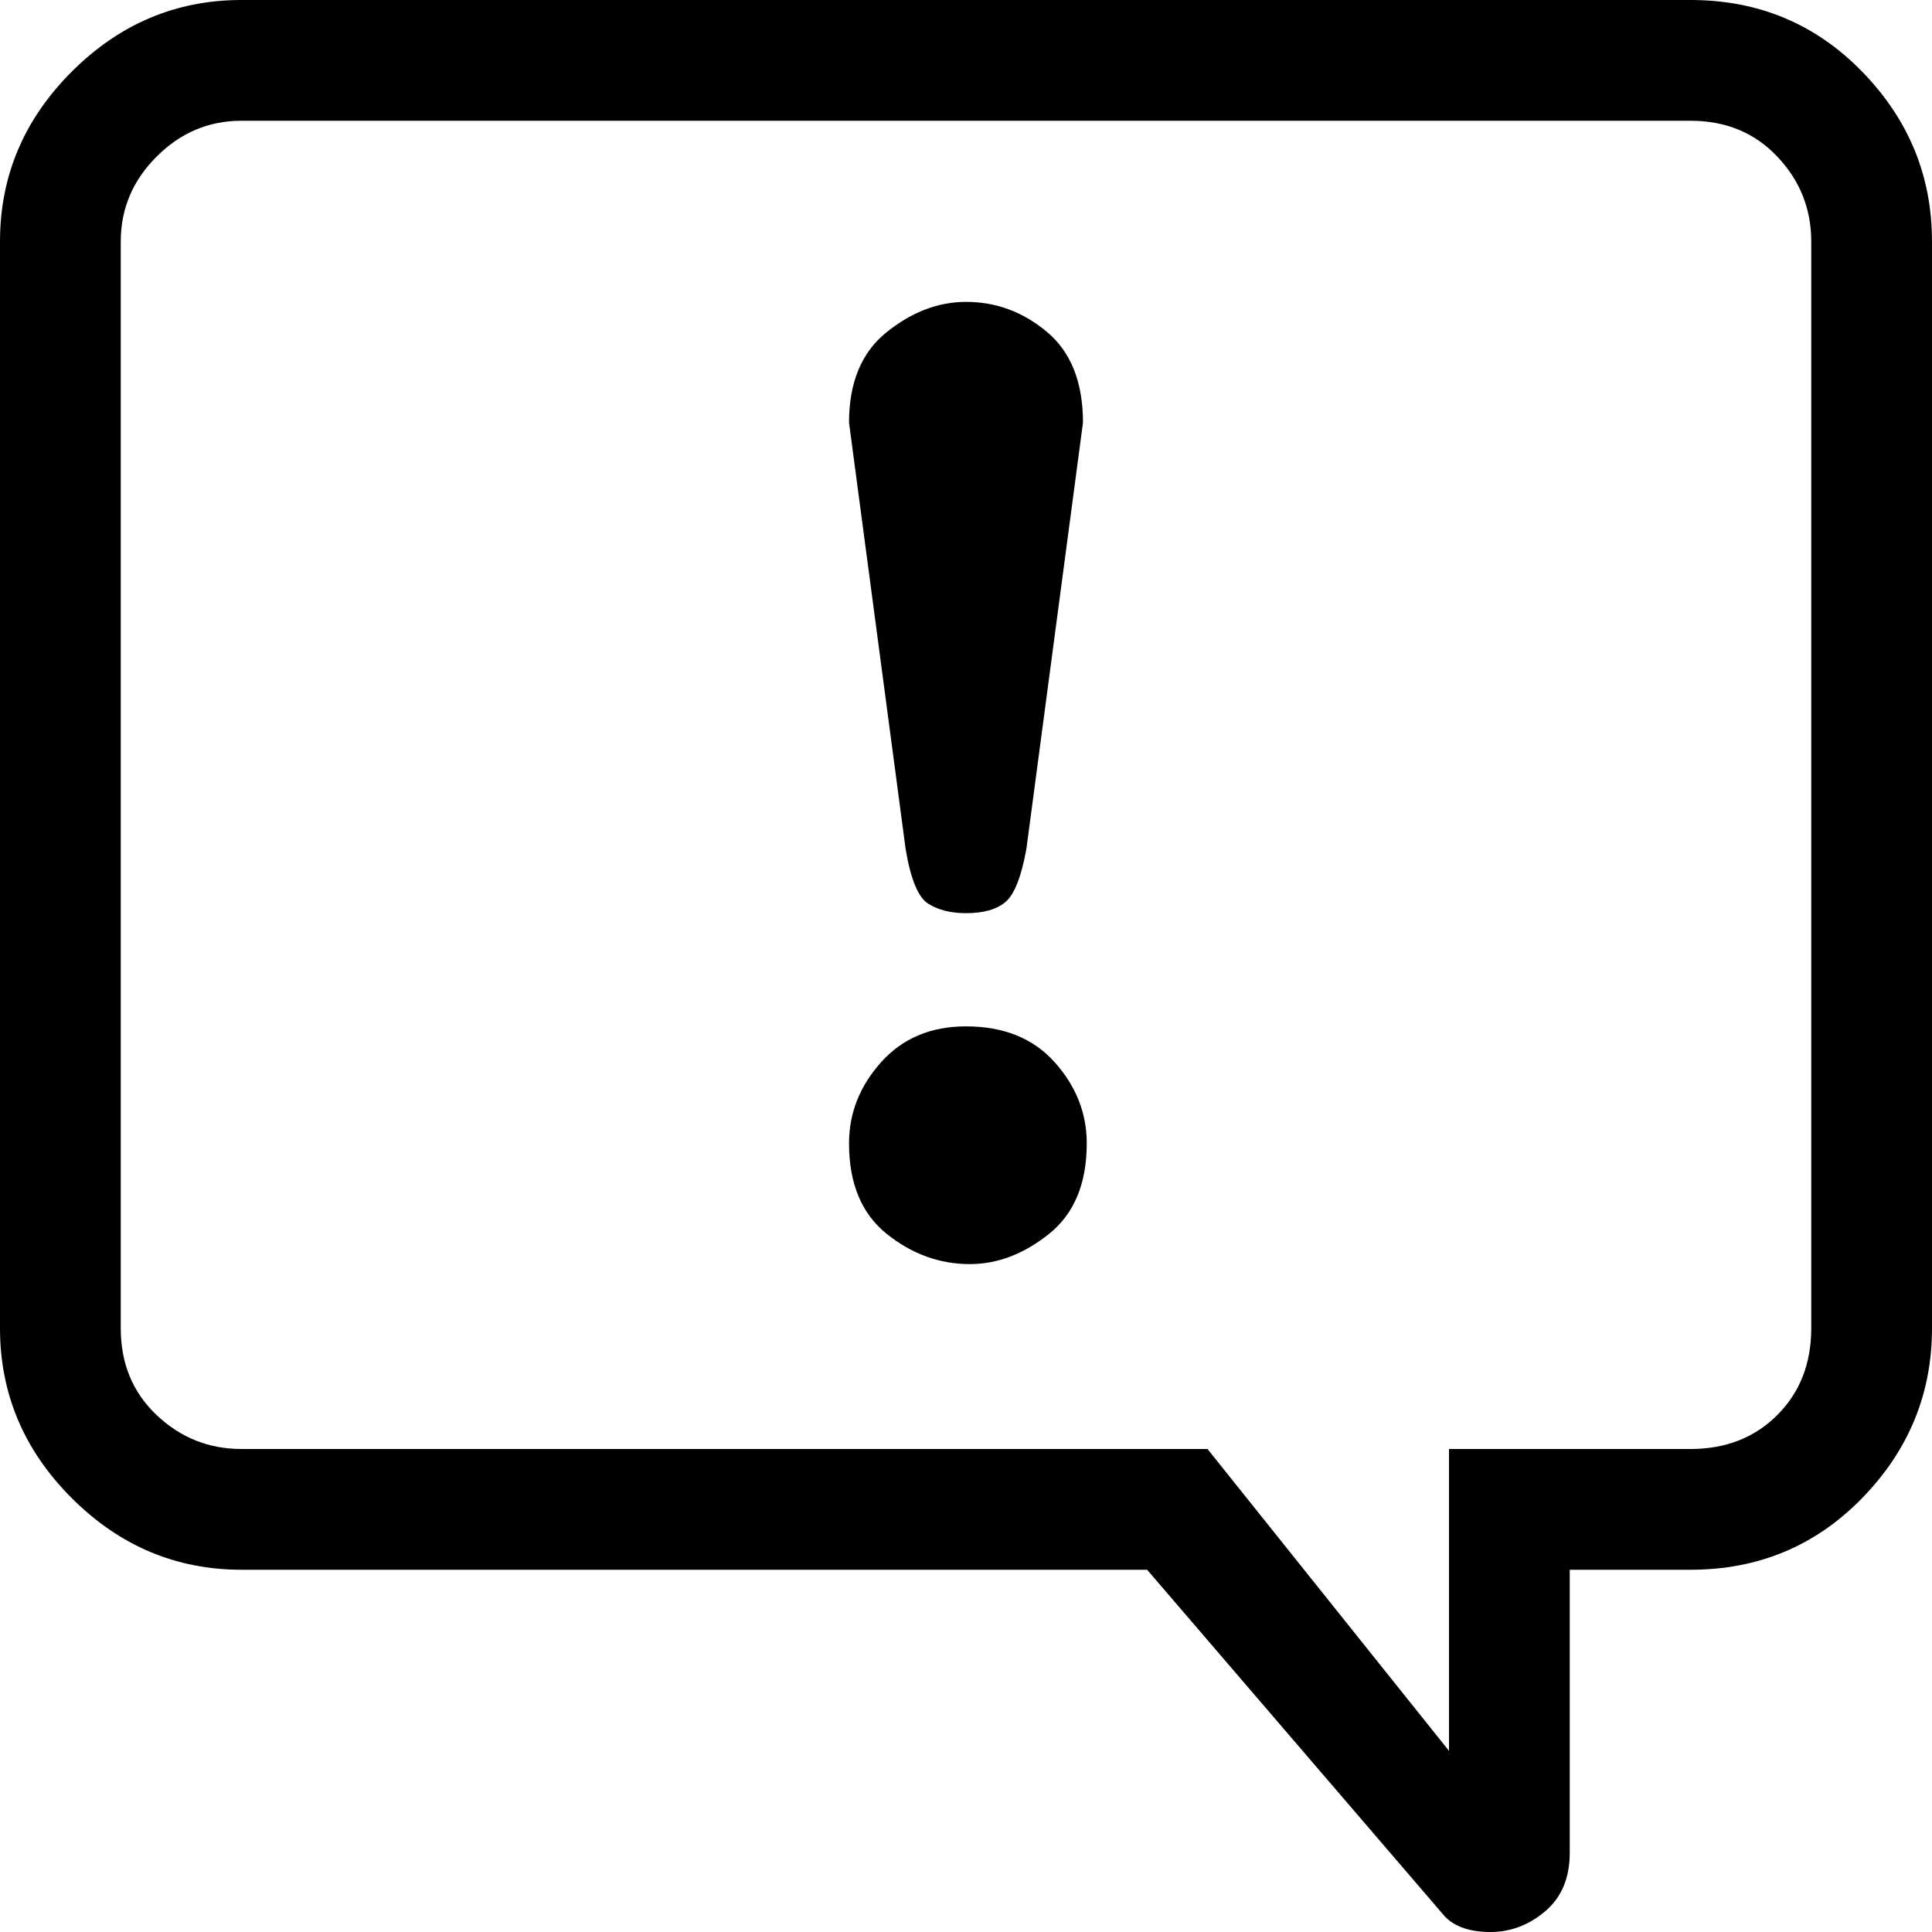 <svg xmlns="http://www.w3.org/2000/svg" viewBox="0 0 512 512">
	<path d="M0 352V64q0-26 19-45T64 0h384q27 0 45.5 19T512 64v288q0 26-18.5 45T448 416h-32v75q0 10-6.5 15.5T395 512t-12-4l-79-92H64q-26 0-45-19T0 352zm64 32h256l64 80v-80h64q14 0 23-9t9-23V64q0-13-9-22.5T448 32H64q-13 0-22.5 9.5T32 64v288q0 14 9.5 23t22.5 9zm161-272q0-16 10-24t21-8q12 0 21.5 8t9.5 24l-15 113q-2 11-5.5 14t-10.5 3q-6 0-10-2.5t-6-14.5zm31 160q15 0 23.5 9.5T288 303q0 16-10 24t-21 8q-12 0-22-8t-10-24q0-12 8.5-21.5T256 272z"/>
</svg>